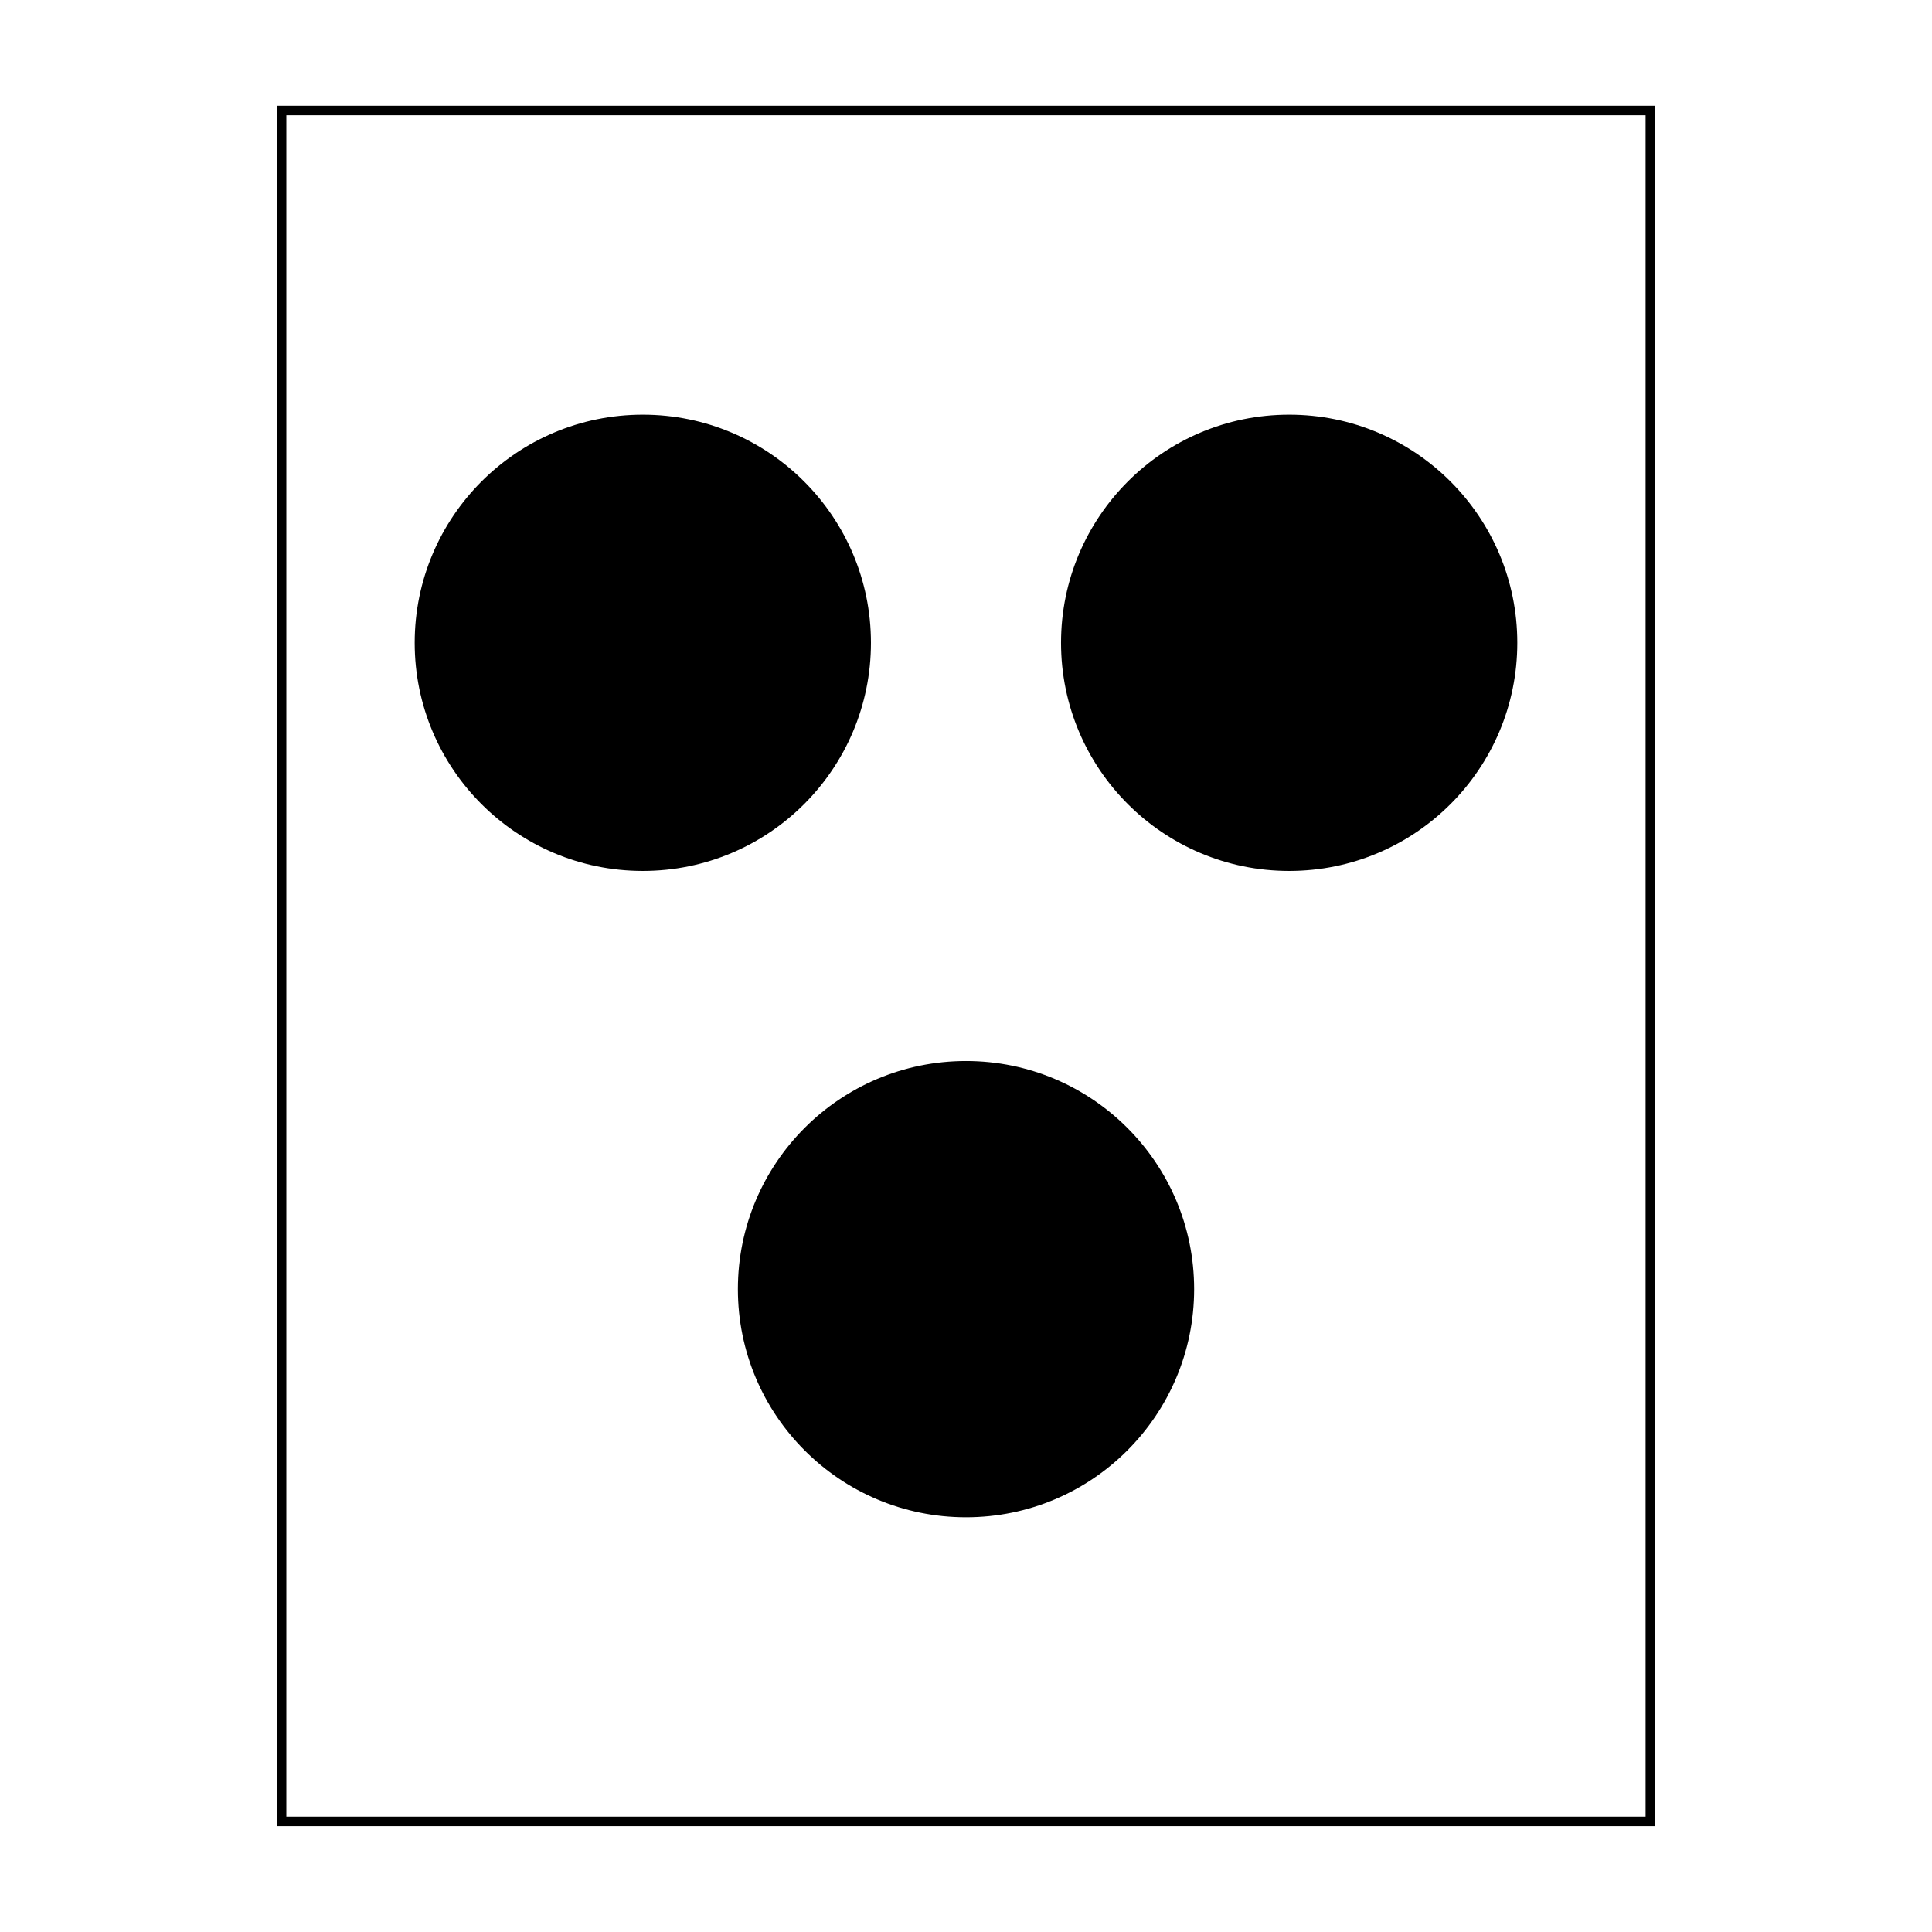 <?xml version="1.0" encoding="UTF-8"?>
<!-- Uploaded to: SVG Repo, www.svgrepo.com, Generator: SVG Repo Mixer Tools -->
<svg width="800px" height="800px" version="1.1" viewBox="144 144 512 512" xmlns="http://www.w3.org/2000/svg">
 <path transform="matrix(5.038 0 0 5.038 148.09 148.09)" d="m14 5h72v90h-72z" fill="none" stroke="#000000" stroke-width=".5"/>
 <path d="m374.81 314.35c0 33.391-27.066 60.457-60.457 60.457-33.391 0-60.457-27.066-60.457-60.457 0-33.391 27.066-60.457 60.457-60.457 33.391 0 60.457 27.066 60.457 60.457" fill-rule="evenodd"/>
 <path d="m546.1 314.35c0 33.391-27.066 60.457-60.457 60.457-33.387 0-60.457-27.066-60.457-60.457 0-33.391 27.07-60.457 60.457-60.457 33.391 0 60.457 27.066 60.457 60.457" fill-rule="evenodd"/>
 <path d="m460.46 485.64c0 33.391-27.07 60.457-60.457 60.457-33.391 0-60.457-27.066-60.457-60.457 0-33.387 27.066-60.457 60.457-60.457 33.387 0 60.457 27.07 60.457 60.457" fill-rule="evenodd"/>
</svg>